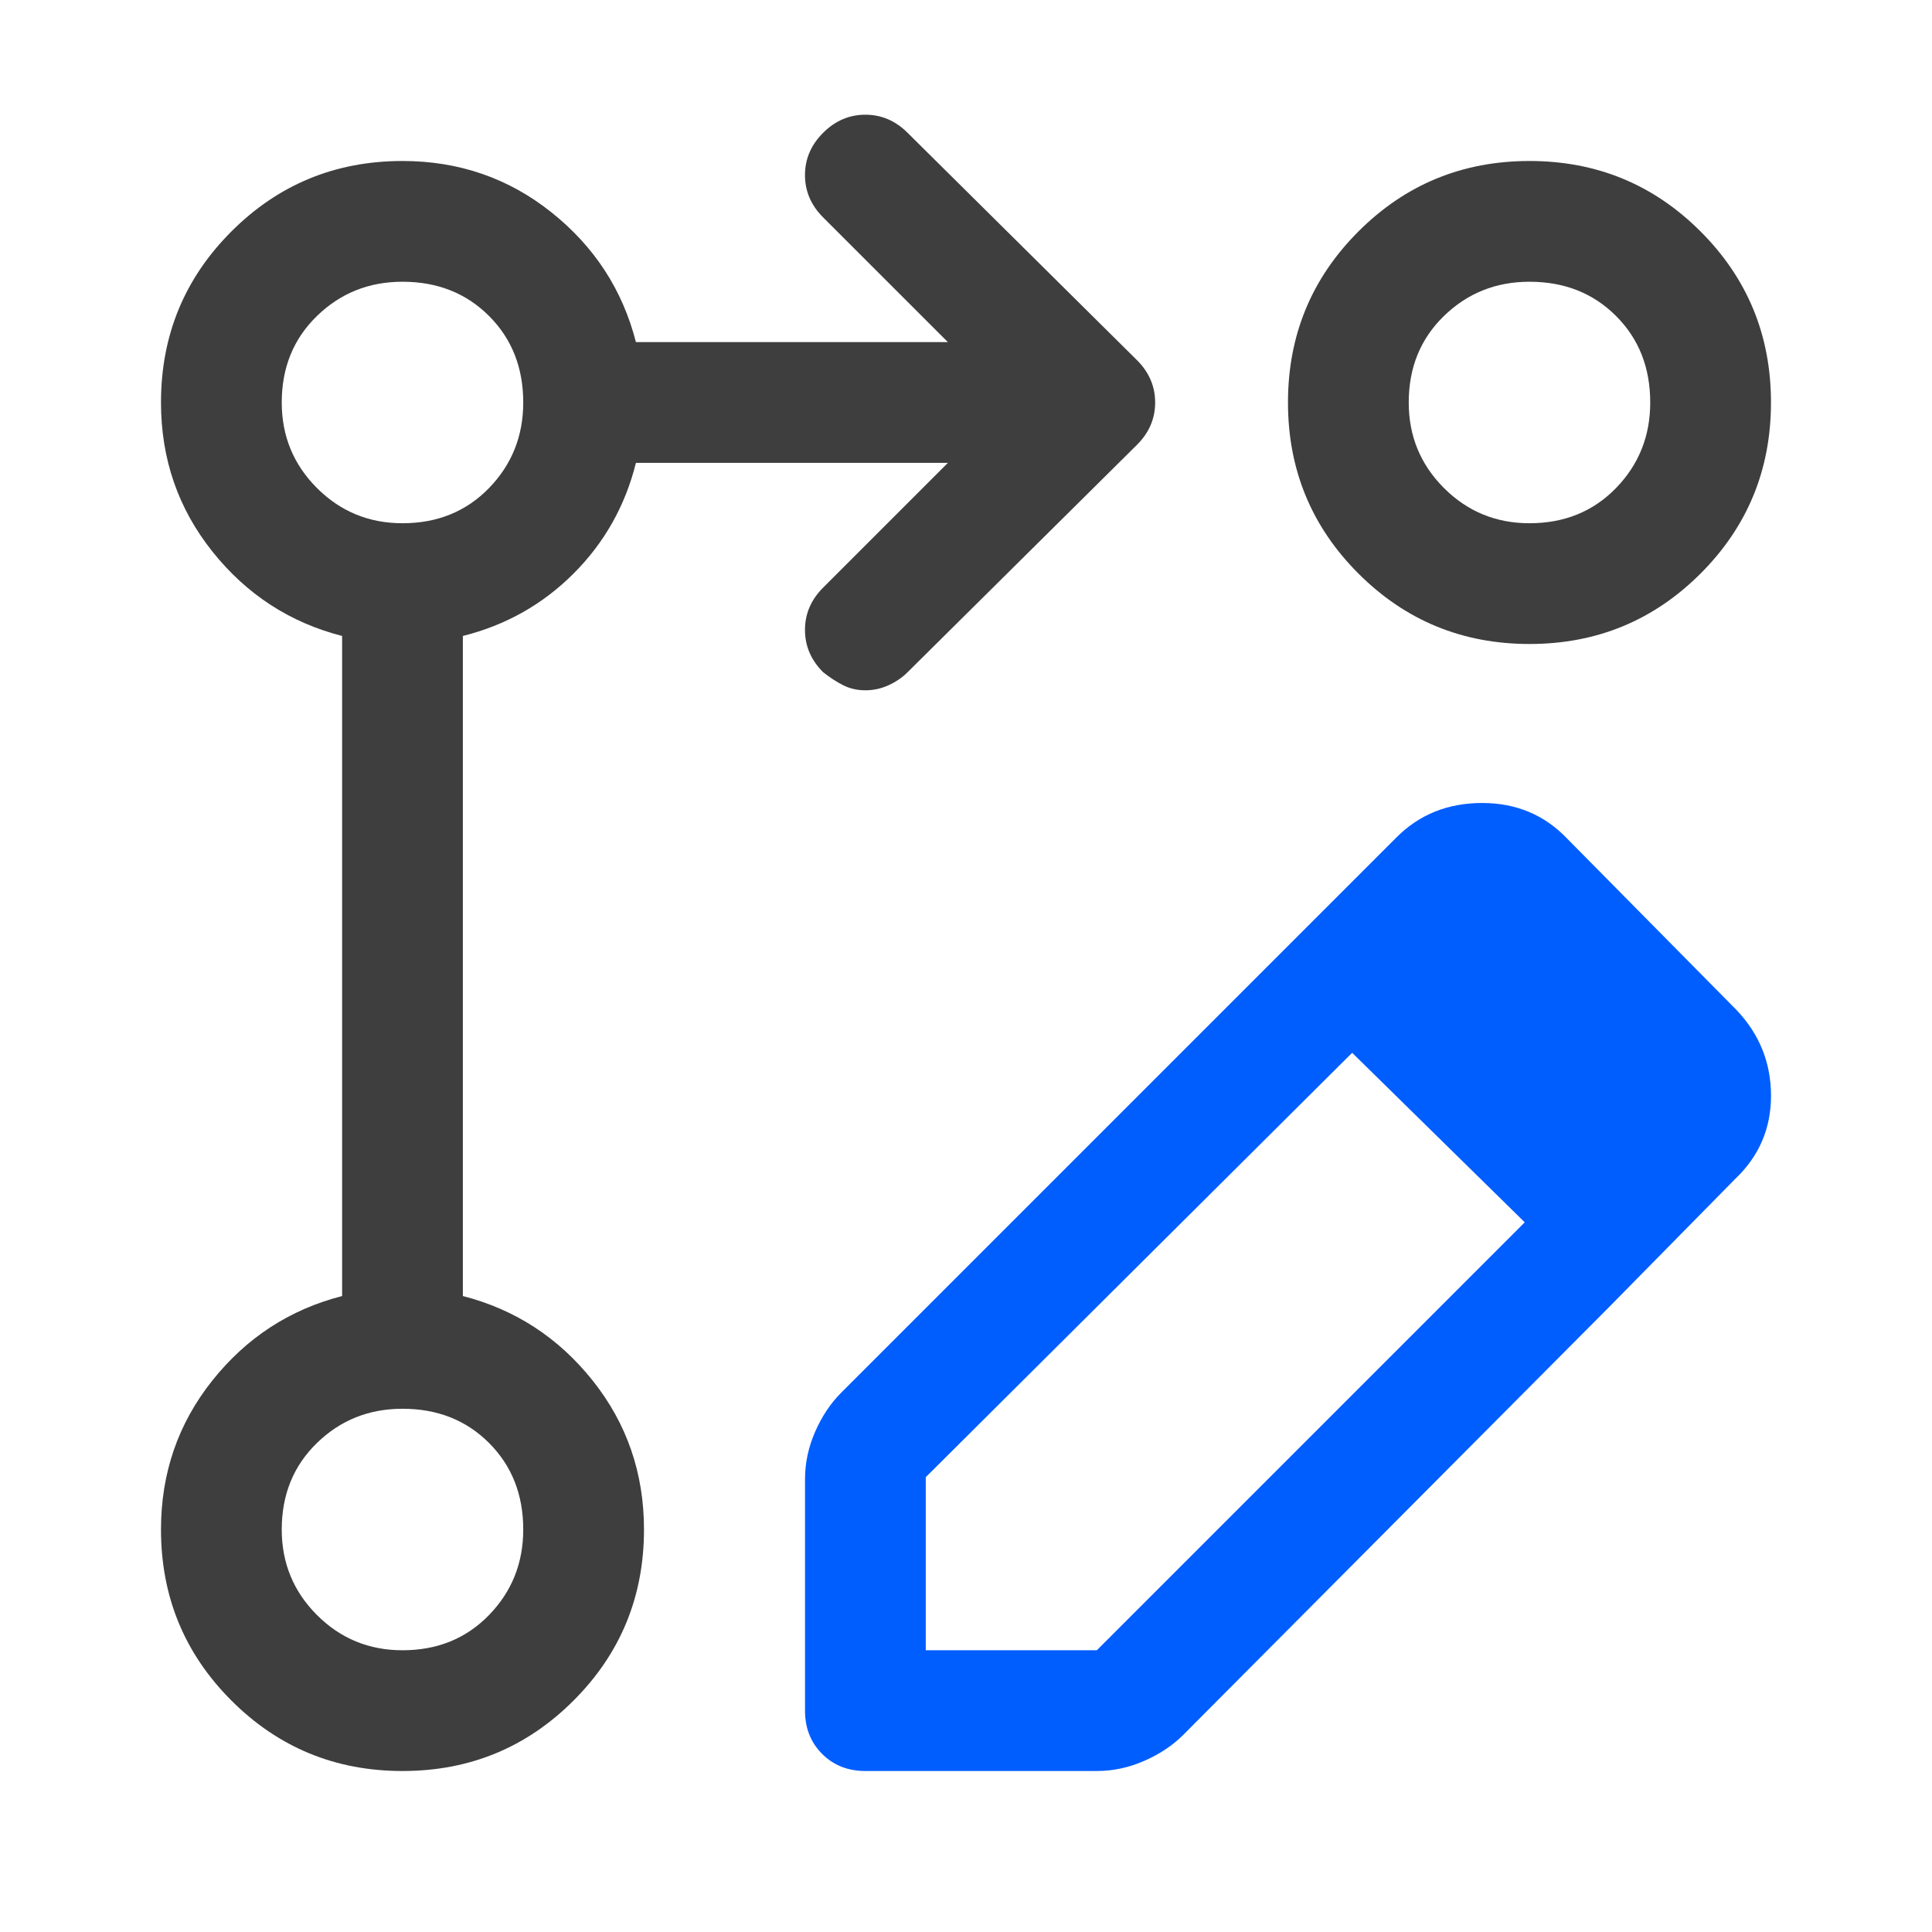 <svg width="64" height="64" viewBox="0 0 64 64" fill="none" xmlns="http://www.w3.org/2000/svg">
<path fill-rule="evenodd" clip-rule="evenodd" d="M46.267 27.733C47.023 26.978 47.967 26.6 49.1 26.6C50.234 26.6 51.178 27 51.934 27.8L57.534 33.467C58.289 34.267 58.667 35.211 58.667 36.3C58.667 37.389 58.267 38.311 57.467 39.067L53.334 43.267L39.2 57.467C38.845 57.822 38.411 58.111 37.9 58.333C37.389 58.556 36.867 58.667 36.334 58.667H28.667C28.089 58.667 27.611 58.478 27.234 58.1C26.856 57.722 26.667 57.244 26.667 56.667V49C26.667 48.467 26.778 47.944 27 47.433C27.223 46.922 27.511 46.489 27.867 46.133L46.267 27.733ZM50.509 40.491L44.792 34.875L30.667 48.933V54.667H36.334L50.509 40.491Z" fill="#005EFF"/>
<path fill-rule="evenodd" clip-rule="evenodd" d="M7.666 56.333C9.222 57.889 11.111 58.667 13.333 58.667C15.555 58.667 17.444 57.889 19 56.333C20.555 54.778 21.333 52.889 21.333 50.667C21.333 48.8 20.766 47.156 19.633 45.733C18.5 44.311 17.066 43.378 15.333 42.933V21.067C16.755 20.711 17.977 20.022 19 19C20.022 17.978 20.711 16.756 21.066 15.333H31.4L27.266 19.467C26.866 19.867 26.666 20.333 26.666 20.867C26.666 21.4 26.866 21.867 27.266 22.267C27.489 22.444 27.711 22.589 27.933 22.7C28.155 22.811 28.4 22.867 28.666 22.867C28.933 22.867 29.189 22.811 29.433 22.7C29.677 22.589 29.889 22.444 30.066 22.267L37.666 14.733C38.066 14.333 38.266 13.867 38.266 13.333C38.266 12.8 38.066 12.333 37.666 11.933L30.066 4.4C29.666 4 29.2 3.8 28.666 3.8C28.133 3.8 27.666 4 27.266 4.4C26.866 4.8 26.666 5.267 26.666 5.8C26.666 6.333 26.866 6.8 27.266 7.2L31.4 11.333H21.066C20.622 9.6 19.689 8.167 18.266 7.033C16.844 5.9 15.2 5.333 13.333 5.333C11.111 5.333 9.222 6.111 7.666 7.667C6.111 9.222 5.333 11.111 5.333 13.333C5.333 15.2 5.9 16.844 7.033 18.267C8.166 19.689 9.6 20.622 11.333 21.067V42.933C9.6 43.378 8.166 44.311 7.033 45.733C5.9 47.156 5.333 48.8 5.333 50.667C5.333 52.889 6.111 54.778 7.666 56.333ZM16.2 53.5C15.444 54.278 14.489 54.667 13.333 54.667C12.222 54.667 11.277 54.278 10.5 53.5C9.722 52.722 9.333 51.778 9.333 50.667C9.333 49.511 9.722 48.556 10.5 47.8C11.277 47.044 12.222 46.667 13.333 46.667C14.489 46.667 15.444 47.044 16.2 47.8C16.955 48.556 17.333 49.511 17.333 50.667C17.333 51.778 16.955 52.722 16.2 53.5ZM16.2 16.167C15.444 16.944 14.489 17.333 13.333 17.333C12.222 17.333 11.277 16.944 10.5 16.167C9.722 15.389 9.333 14.444 9.333 13.333C9.333 12.178 9.722 11.222 10.5 10.467C11.277 9.711 12.222 9.333 13.333 9.333C14.489 9.333 15.444 9.711 16.2 10.467C16.955 11.222 17.333 12.178 17.333 13.333C17.333 14.444 16.955 15.389 16.2 16.167Z" fill="#3E3E3E"/>
<path fill-rule="evenodd" clip-rule="evenodd" d="M56.333 7.667C54.777 6.111 52.889 5.333 50.666 5.333C48.444 5.333 46.555 6.111 45 7.667C43.444 9.222 42.666 11.111 42.666 13.333C42.666 15.556 43.444 17.444 45 19C46.555 20.555 48.444 21.333 50.666 21.333C52.889 21.333 54.777 20.555 56.333 19C57.889 17.444 58.666 15.556 58.666 13.333C58.666 11.111 57.889 9.222 56.333 7.667ZM53.533 16.167C52.778 16.944 51.822 17.333 50.666 17.333C49.555 17.333 48.611 16.944 47.833 16.167C47.055 15.389 46.666 14.444 46.666 13.333C46.666 12.178 47.055 11.222 47.833 10.467C48.611 9.711 49.555 9.333 50.666 9.333C51.822 9.333 52.778 9.711 53.533 10.467C54.289 11.222 54.666 12.178 54.666 13.333C54.666 14.444 54.289 15.389 53.533 16.167Z" fill="#3E3E3E"/>
</svg>
